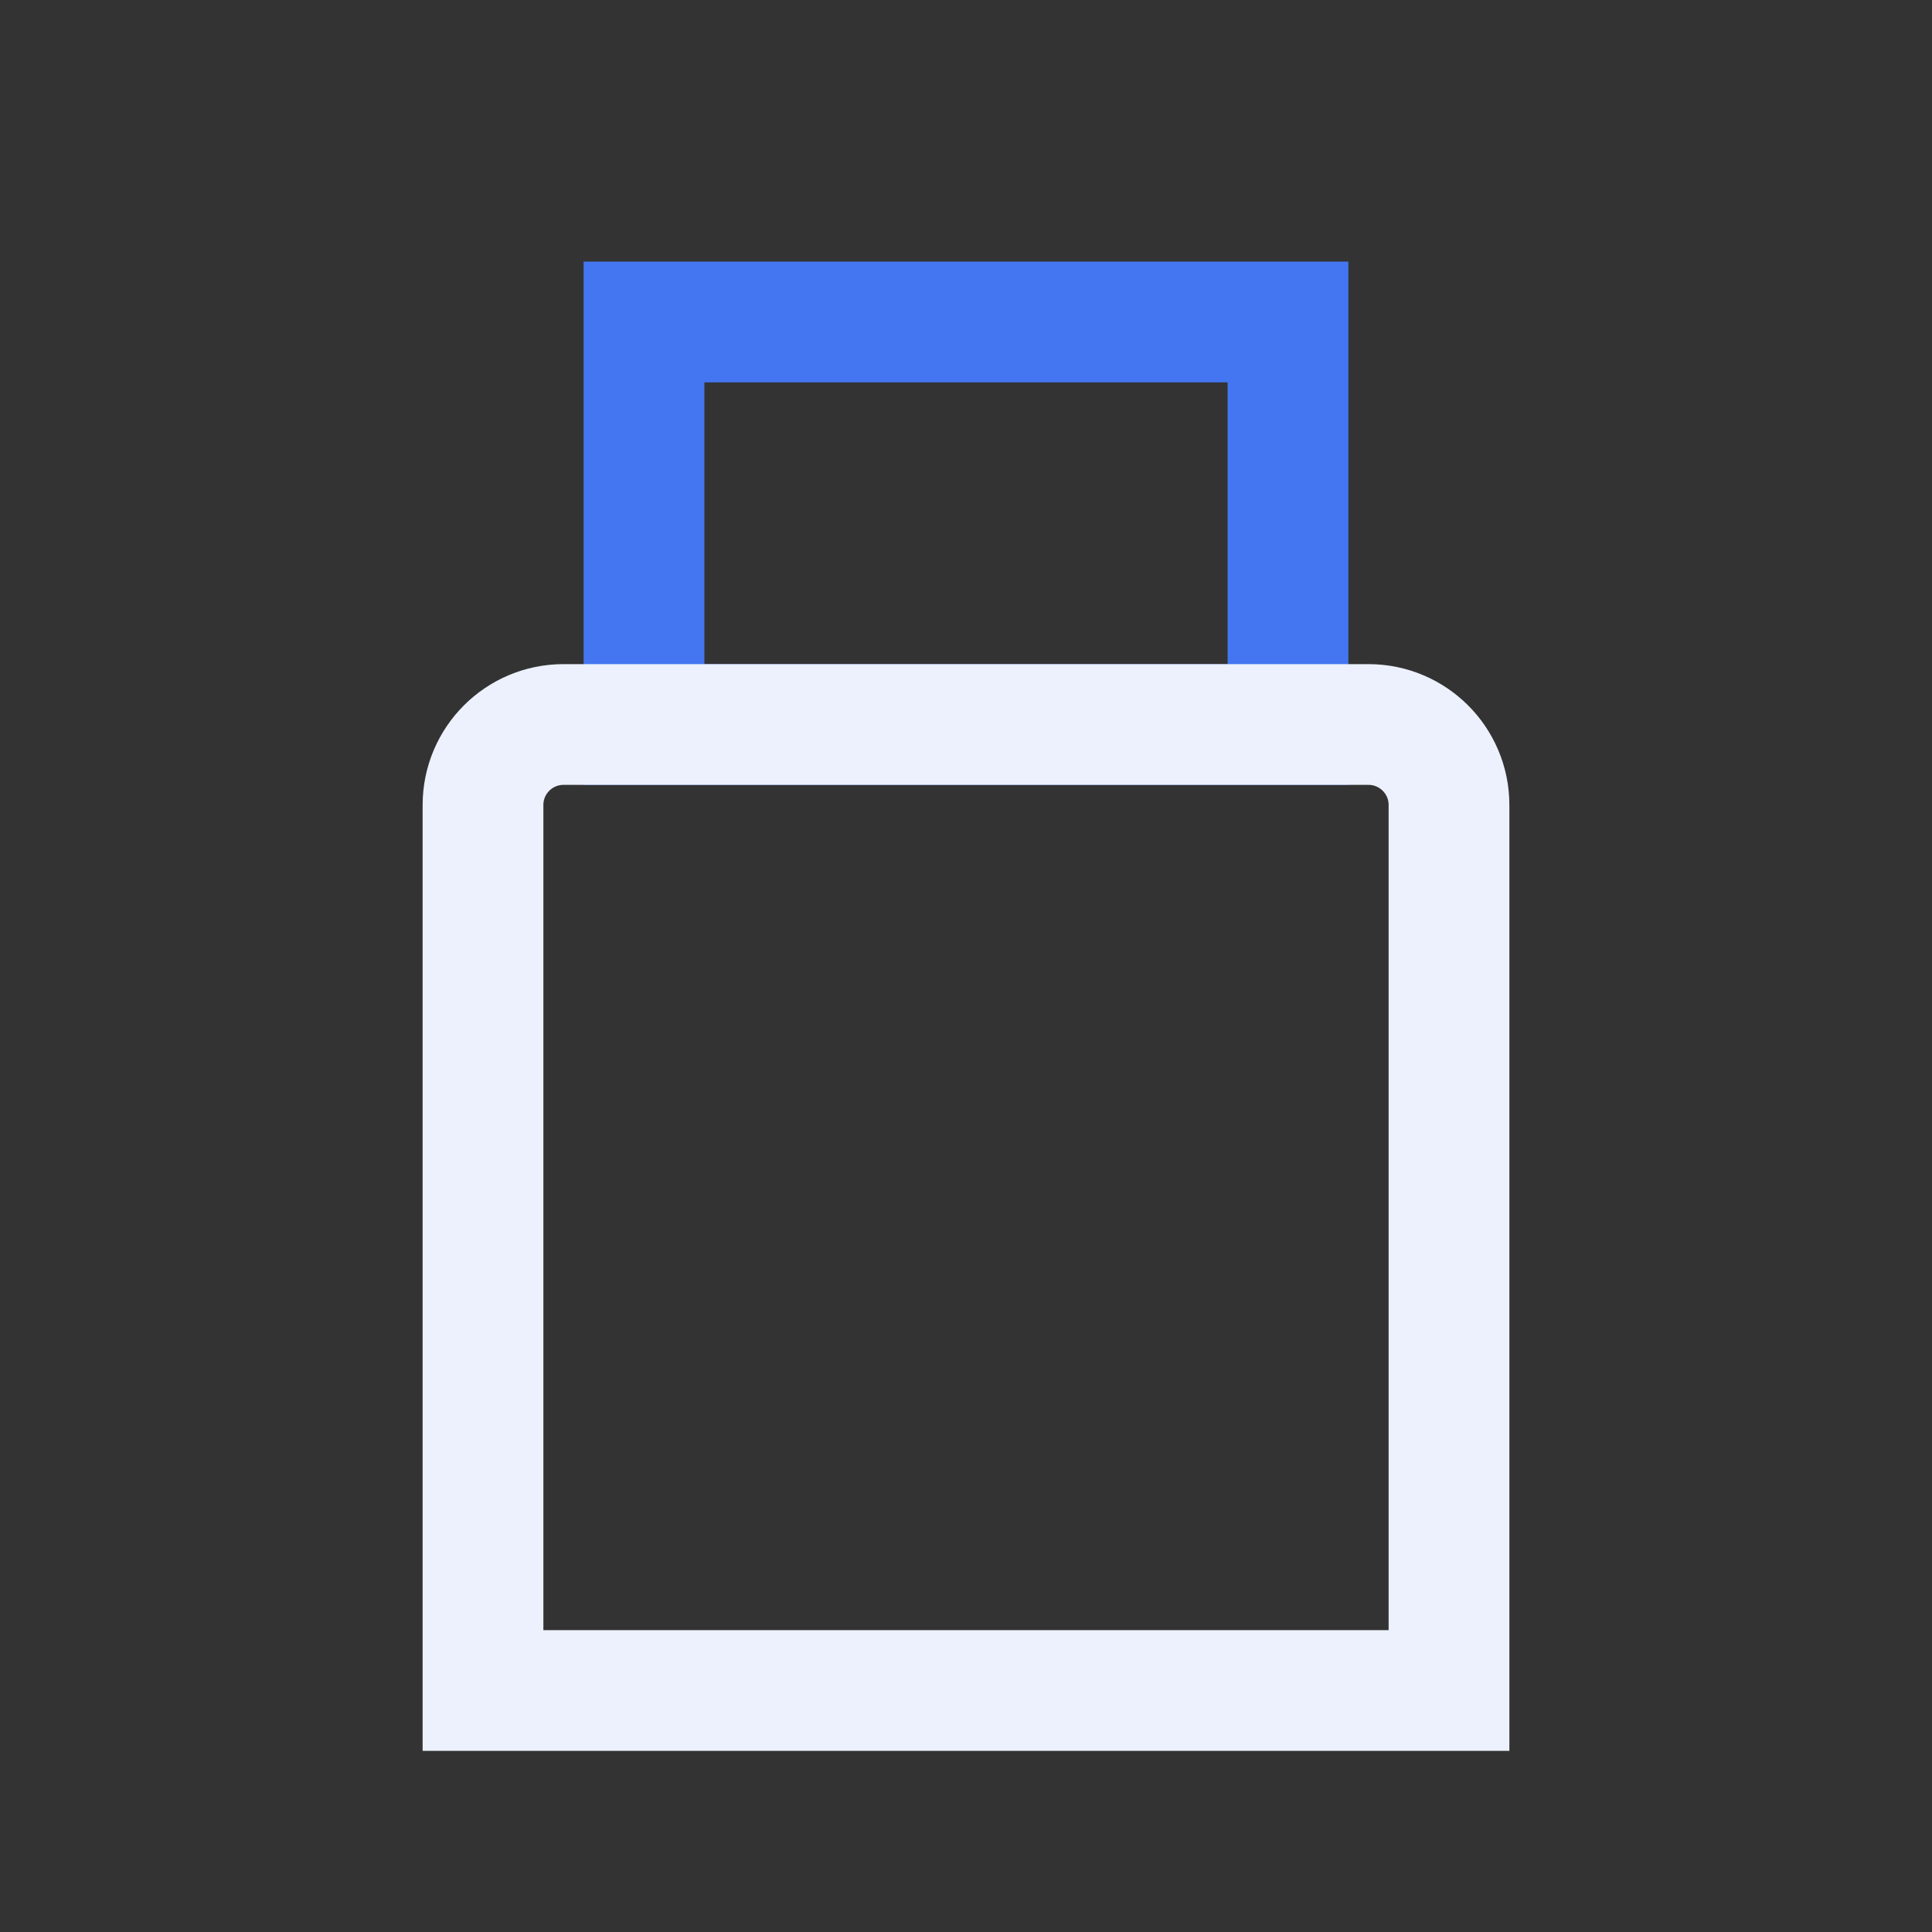 <?xml version="1.0" encoding="UTF-8"?> <svg xmlns="http://www.w3.org/2000/svg" width="24" height="24" viewBox="0 0 24 24" fill="none"><rect x="0" y="0" width="24" height="24" fill="#333333" stroke="none"/><path d="M8 4V9H16V4H8Z" stroke="#4476F2" stroke-width="1.5"></path><path d="M6 10C6 9.448 6.448 9 7 9H8H16H17C17.552 9 18 9.448 18 10V21H6V10Z" stroke="#ECF1FD" stroke-width="1.5"></path></svg> 